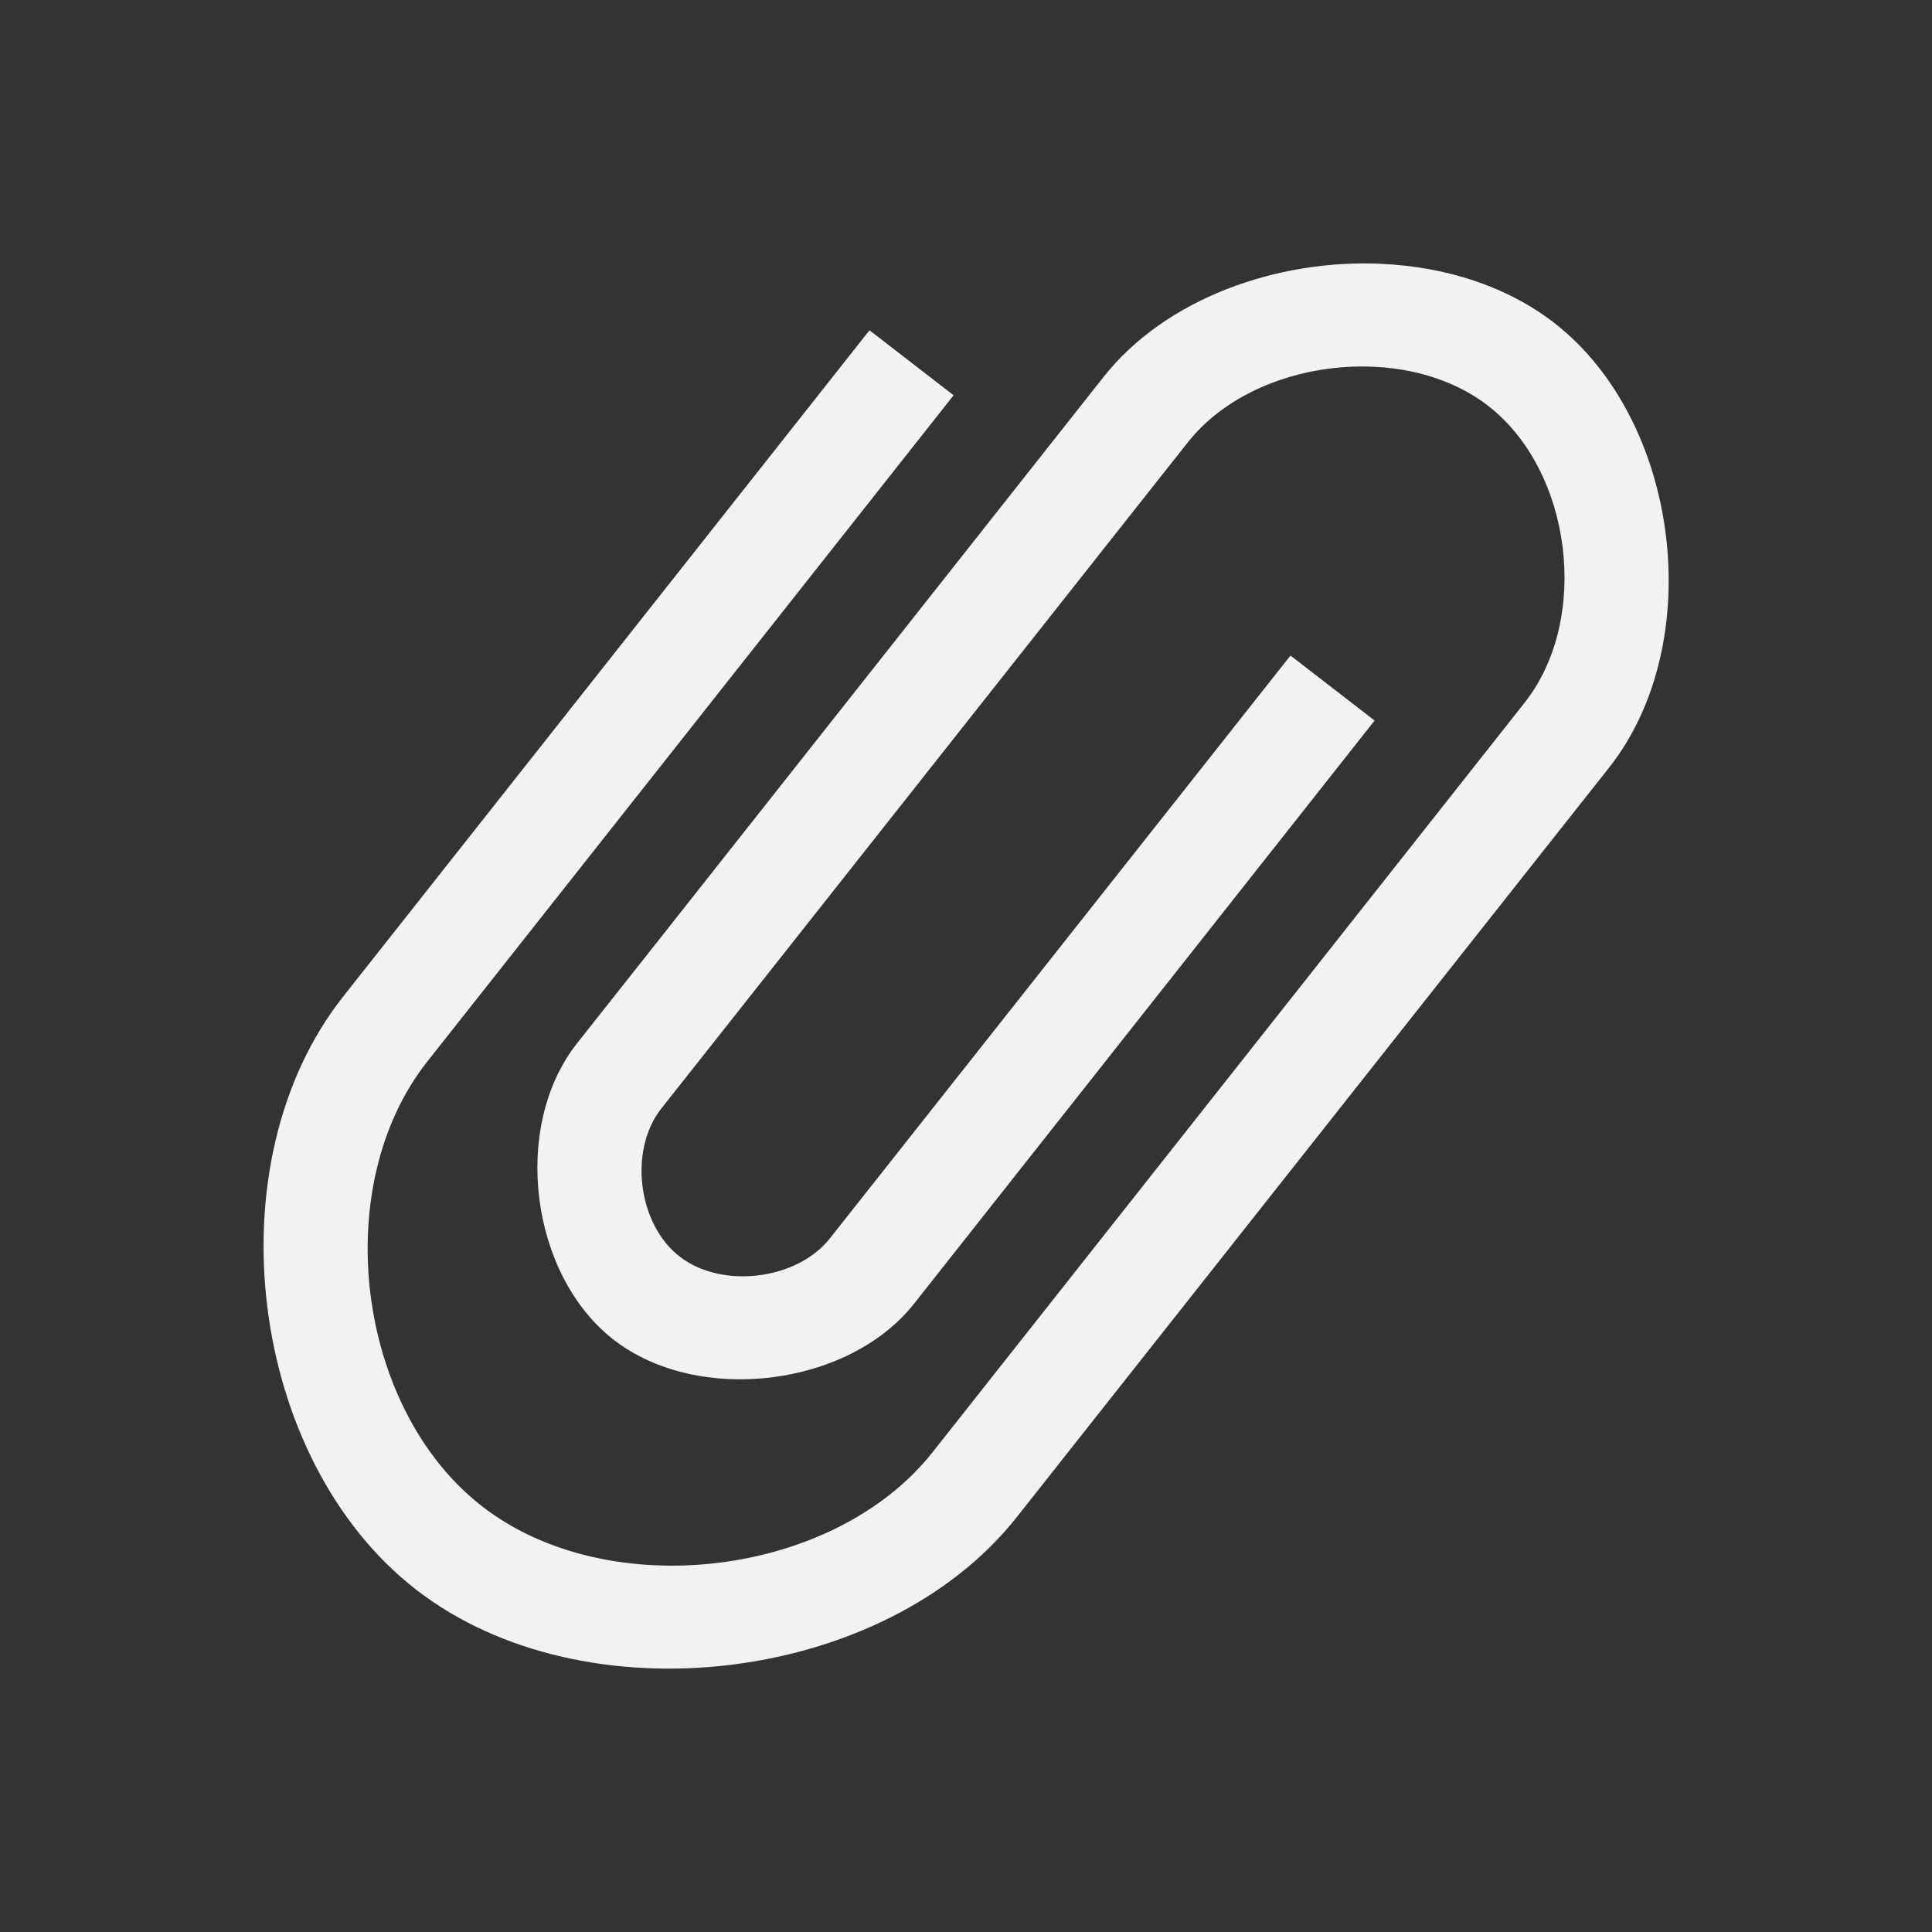 <svg xmlns="http://www.w3.org/2000/svg" viewBox="0 0 22 22">
 <rect x="0" y="0" width="22" height="22" fill="#333333" stroke="none"/>
 <defs id="defs3051">
   <style type="text/css" id="current-color-scheme">
     .ColorScheme-Text {
       color:#f2f2f2;
     }
     </style>
 </defs>
   <path
      style="fill:currentColor;fill-opacity:1;stroke:none"
      d="m15.734 3.004c-1.201-.055-2.466.4-3.168 1.289l-5.244 6.638-.751.949c-.749.948-.538 2.638.421 3.379.959.741 2.668.534 3.417-.414l5.244-6.64-.958-.74-5.246 6.638c-.375.474-1.229.577-1.708.207-.48-.37-.584-1.215-.209-1.689l.749-.947 4.497-5.691.749-.947c.749-.948 2.458-1.157 3.417-.416.959.741 1.168 2.43.419 3.379l-.749.949-5.994 7.588c-1.124 1.423-3.687 1.732-5.125.621-1.439-1.111-1.754-3.646-.63-5.068l5.994-7.588-.958-.74-5.994 7.588c-1.499 1.897-1.081 5.276.837 6.757 1.918 1.482 5.335 1.067 6.834-.83l5.996-7.588.749-.947c1.124-1.423.809-3.957-.63-5.068-.54-.417-1.237-.635-1.957-.668z"
      class="ColorScheme-Text" />
</svg> 
